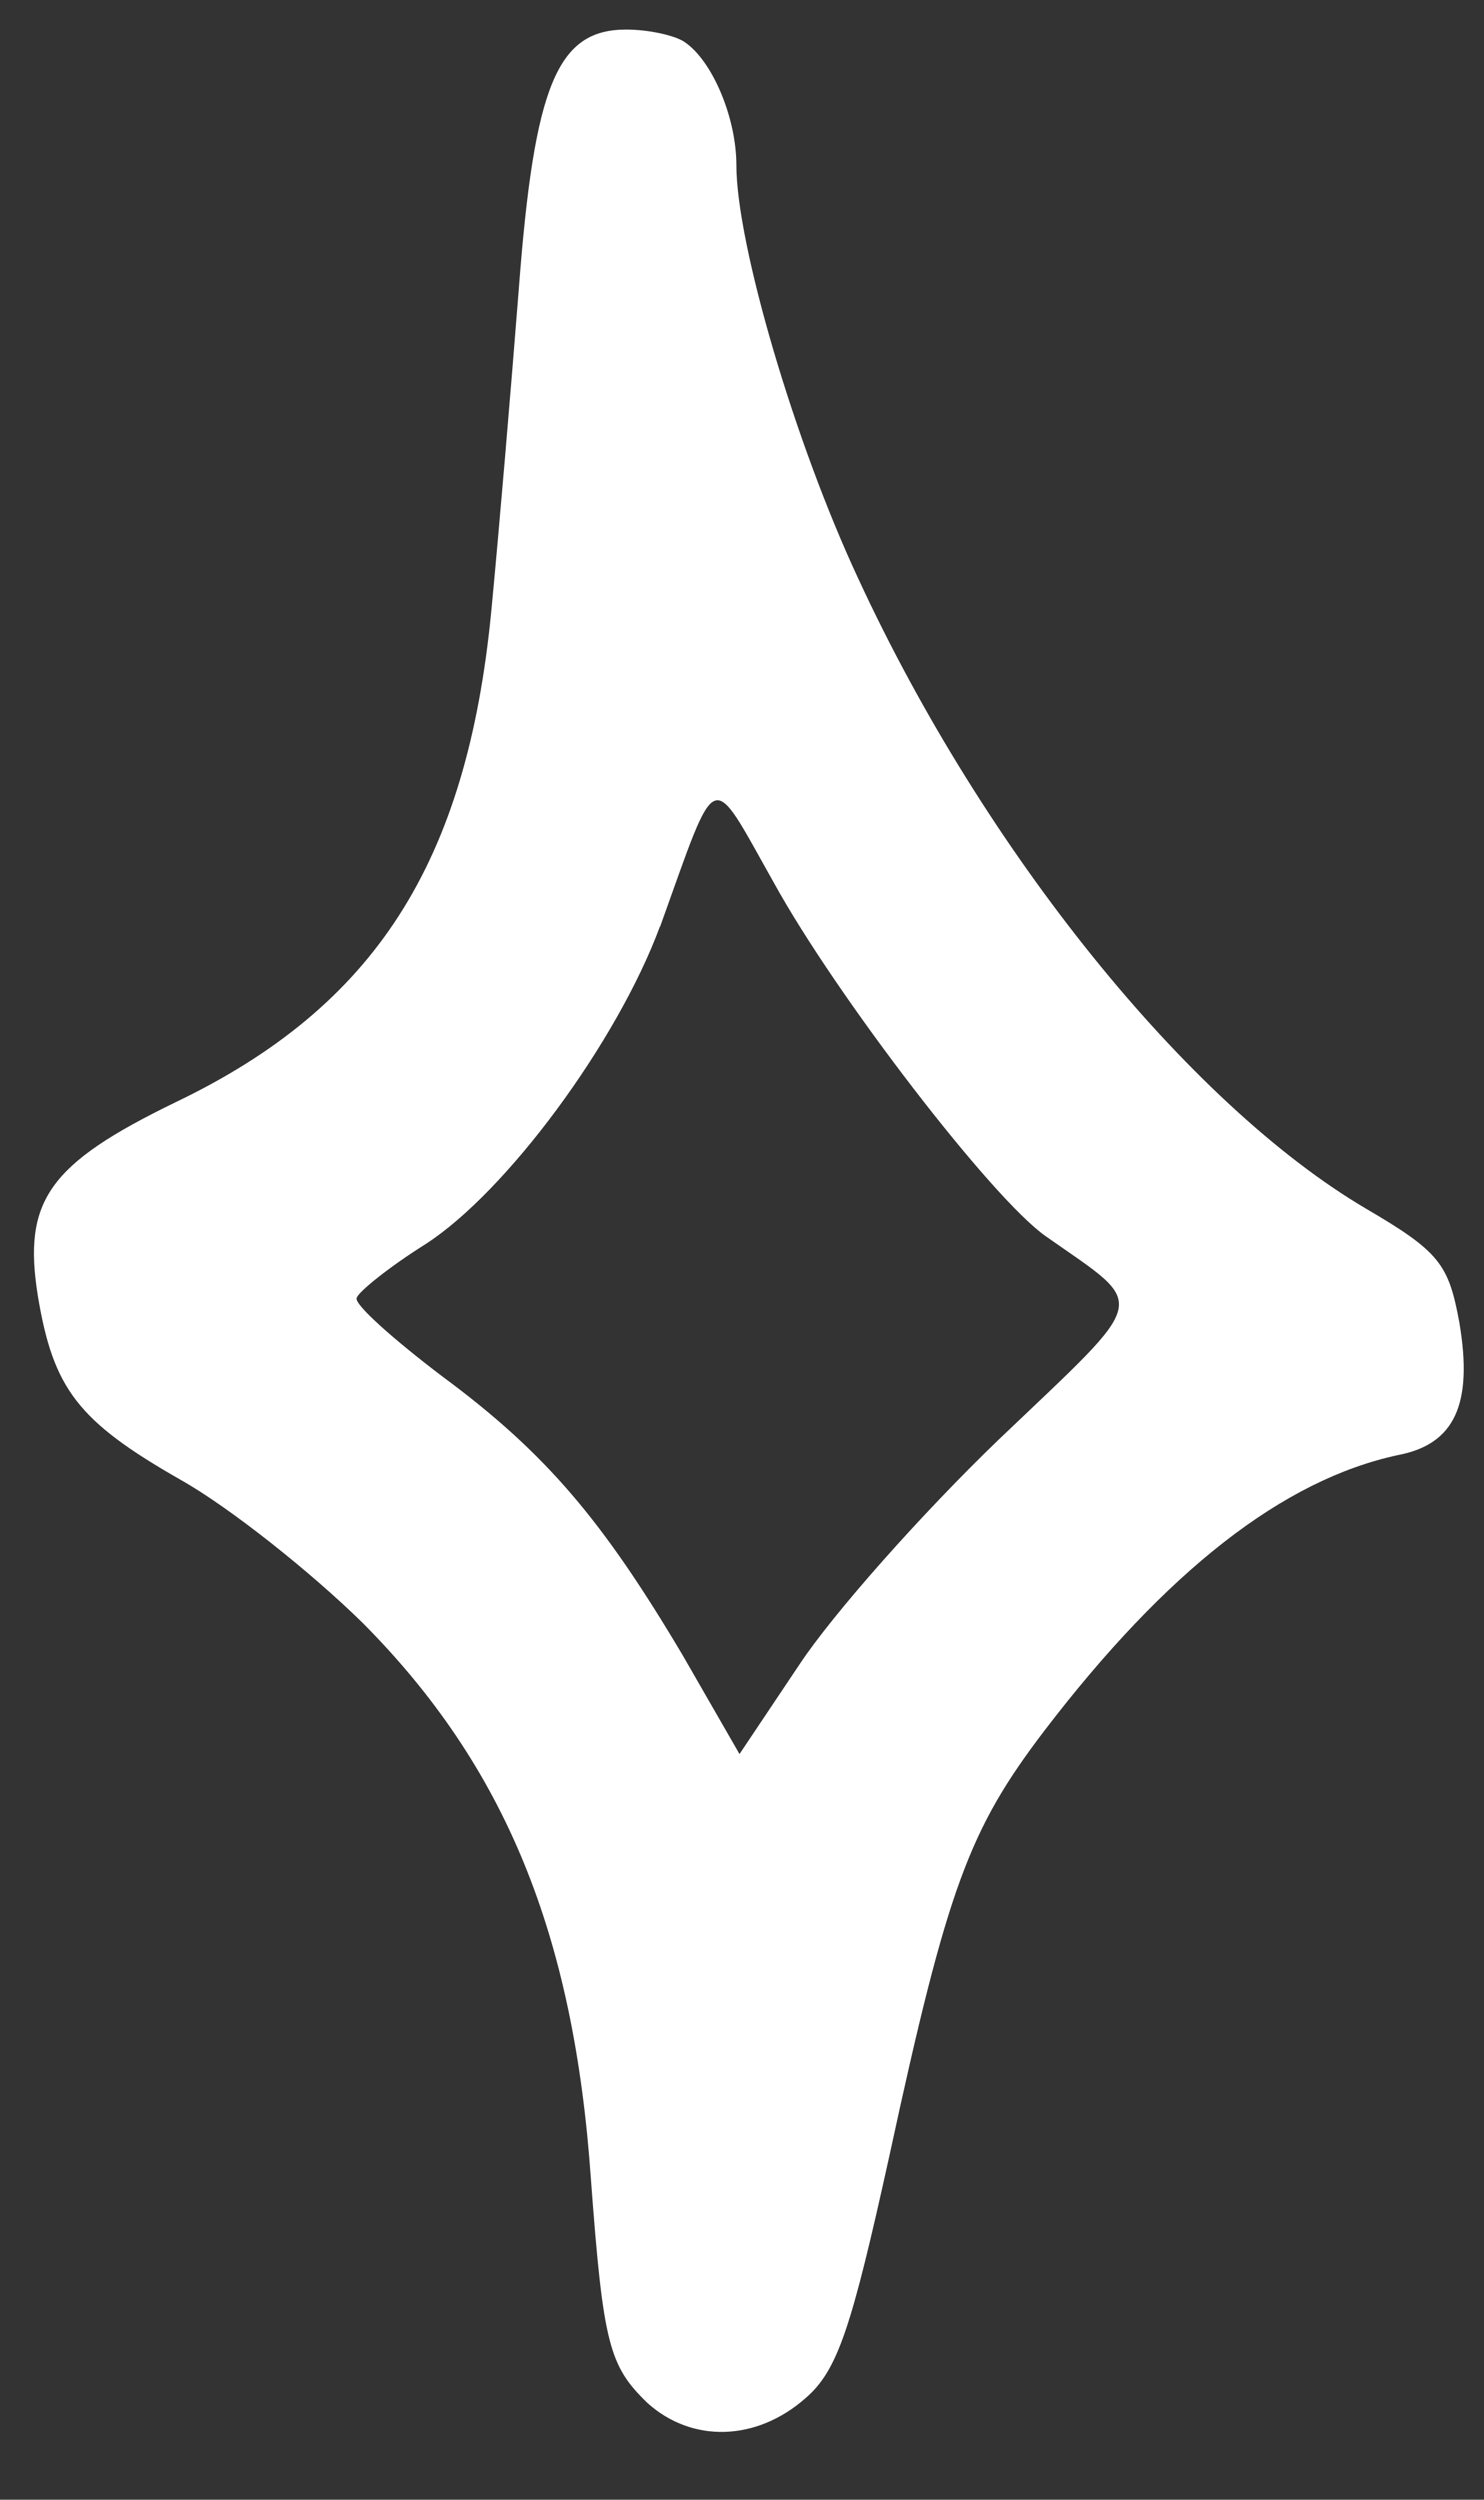 <svg width="38" height="64" viewBox="0 0 38 64" fill="none" xmlns="http://www.w3.org/2000/svg">
<rect x="0" y="0" width="38" height="64" fill="#333333" stroke="none"/>
<g id="zvijezdice">
<path id="Vector" fill-rule="evenodd" clip-rule="evenodd" d="M17.525 1.073C18.234 1.544 18.856 3.004 18.856 4.229C18.856 6.24 20.347 11.333 21.991 14.844C25.207 21.787 30.422 28.259 34.975 30.943C36.861 32.047 37.095 32.363 37.369 33.863C37.723 35.955 37.248 36.978 35.798 37.254C32.856 37.886 29.874 40.214 26.738 44.317C24.82 46.84 24.265 48.3 22.78 55.169C21.797 59.629 21.45 60.692 20.621 61.405C19.364 62.508 17.719 62.549 16.582 61.526C15.6 60.578 15.446 60.026 15.132 55.801C14.697 49.524 12.939 45.225 9.288 41.552C7.958 40.247 5.878 38.592 4.622 37.886C1.994 36.386 1.366 35.558 0.971 33.19C0.577 30.741 1.245 29.799 4.501 28.218C9.603 25.77 11.949 22.103 12.578 15.672C12.772 13.66 13.086 9.947 13.286 7.384C13.681 2.177 14.269 0.757 16.034 0.757C16.623 0.757 17.291 0.912 17.525 1.073ZM16.897 23.725C15.8 26.685 12.972 30.513 10.9 31.851C9.957 32.443 9.175 33.076 9.134 33.23C9.054 33.385 10.077 34.293 11.328 35.242C13.995 37.213 15.446 38.949 17.485 42.386L18.936 44.909L20.467 42.622C21.329 41.317 23.603 38.754 25.568 36.863C29.493 33.116 29.413 33.506 26.785 31.656C25.415 30.708 21.41 25.501 19.805 22.581C18.16 19.661 18.394 19.581 16.903 23.725H16.897Z" fill="white"/>
</g>
</svg>
